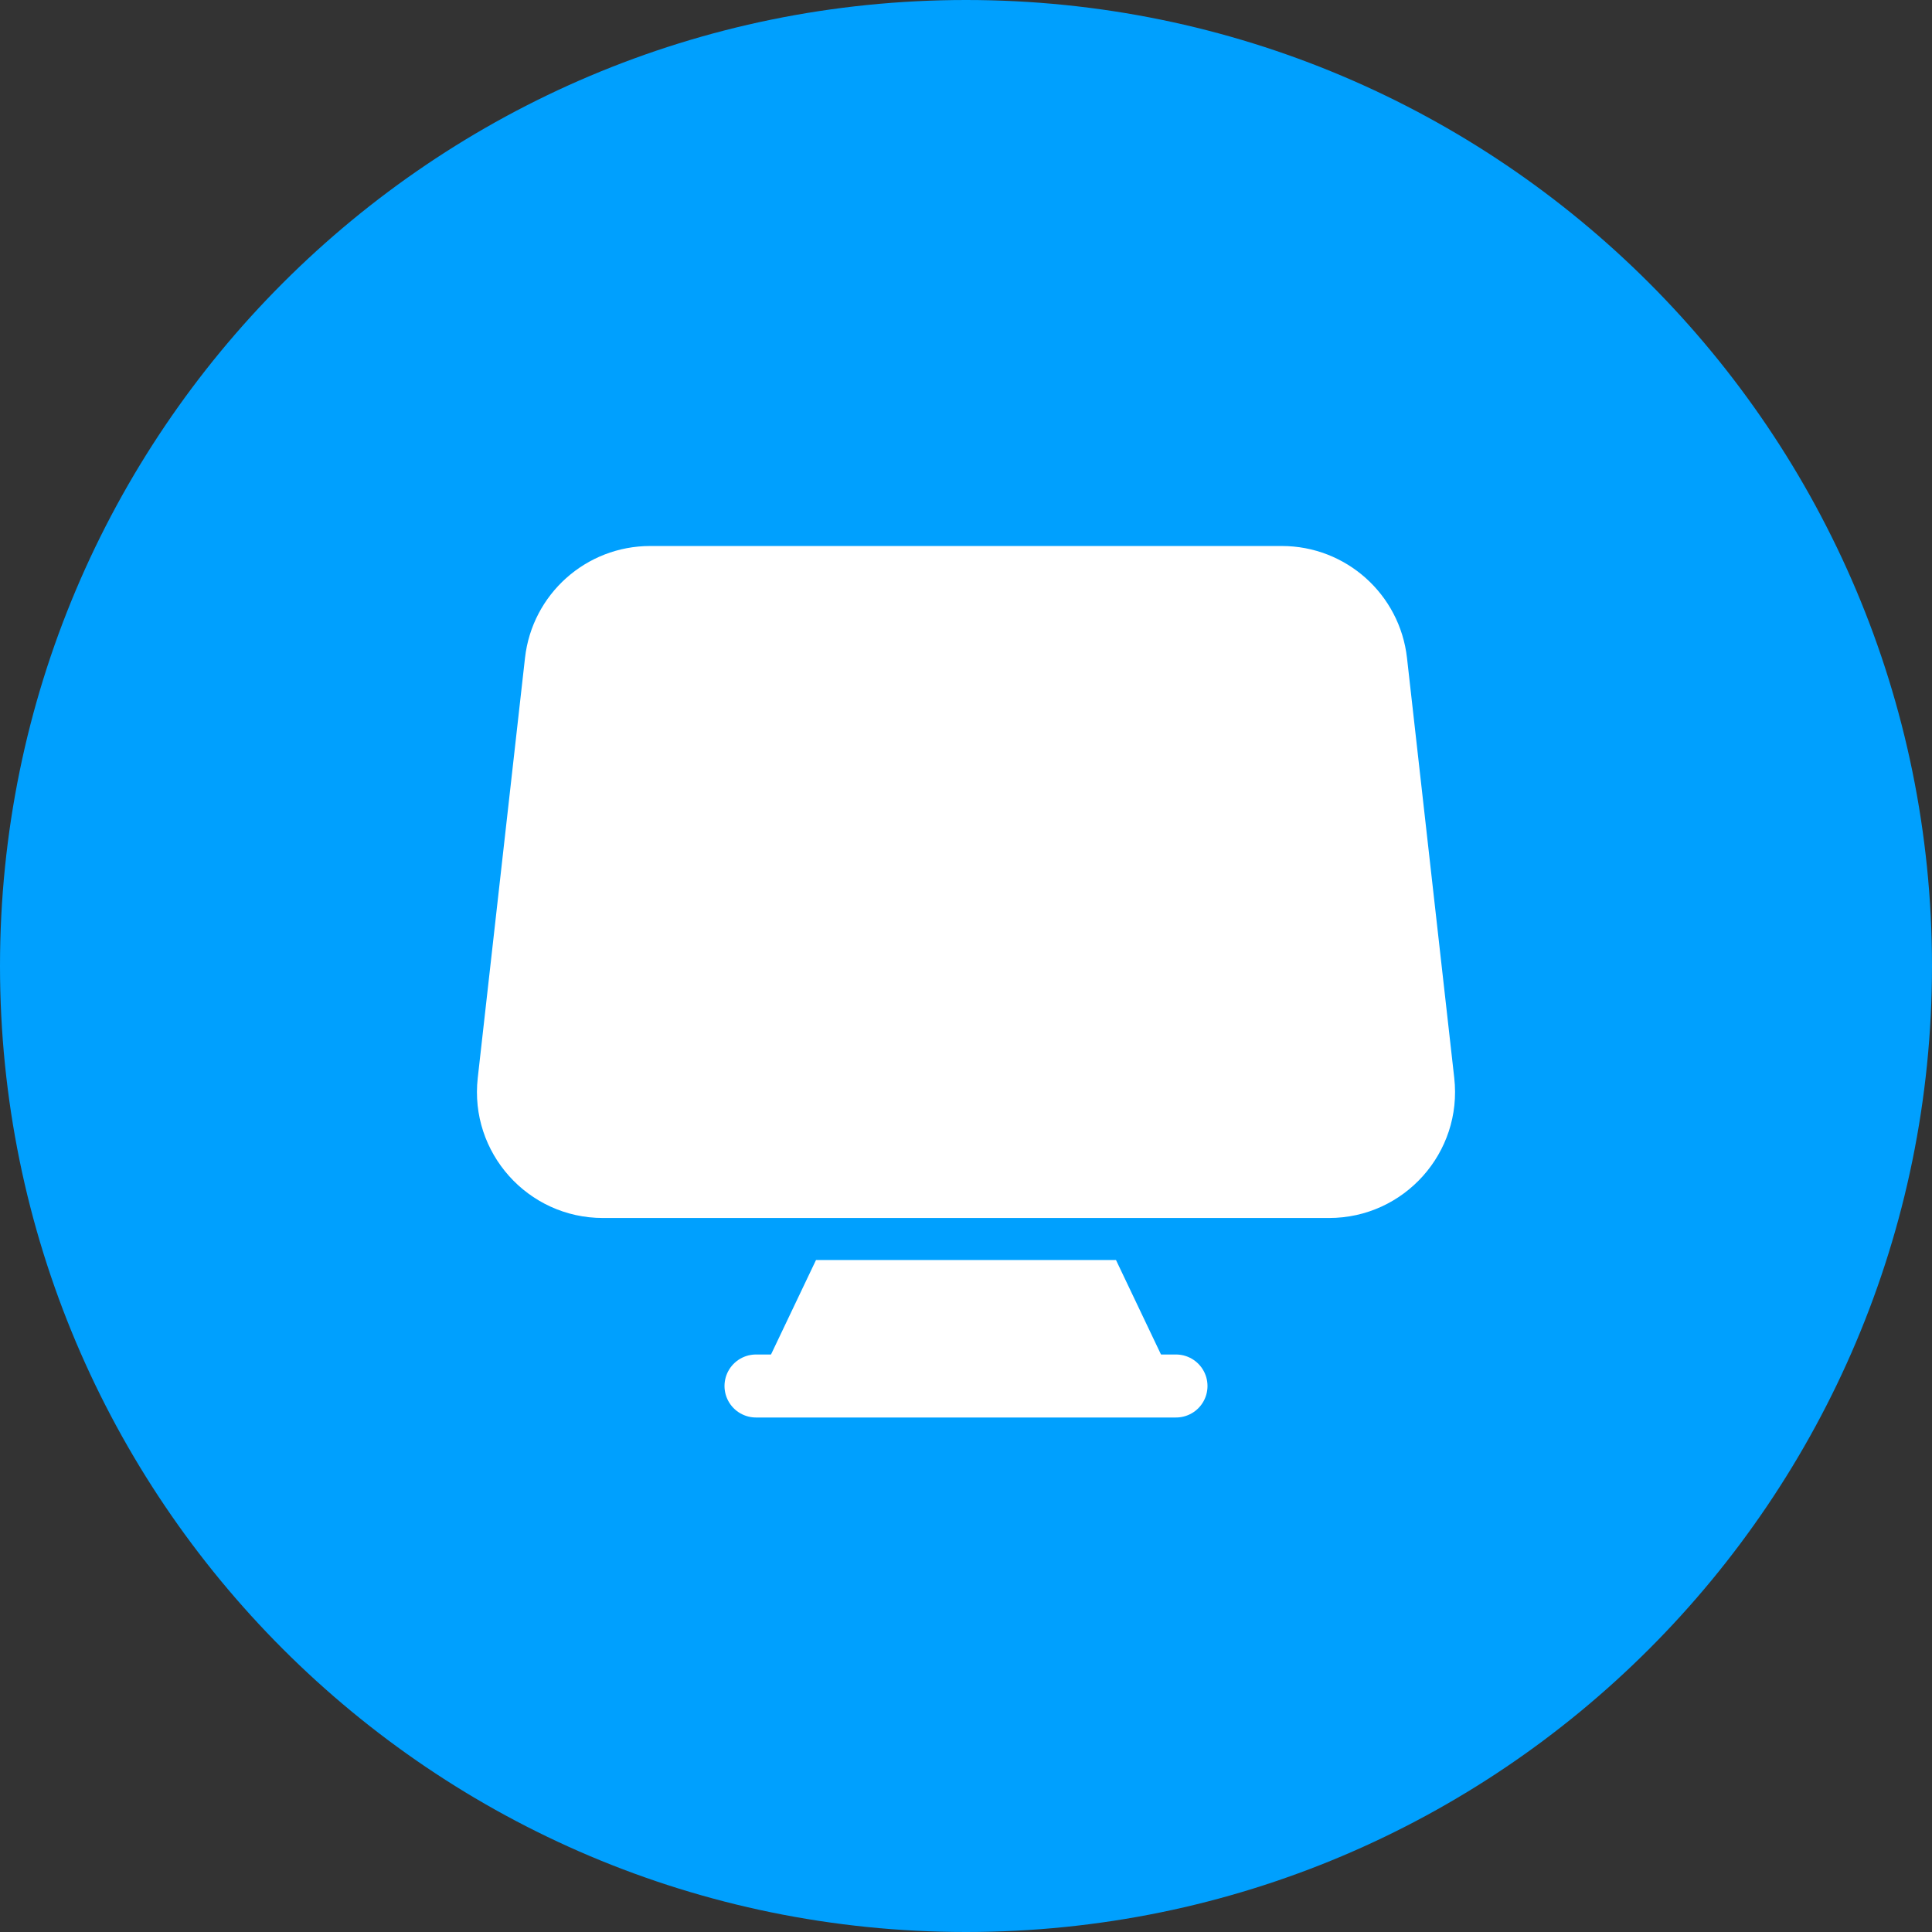<?xml version="1.0" encoding="UTF-8"?> <svg xmlns="http://www.w3.org/2000/svg" width="46" height="46" viewBox="0 0 46 46" fill="none"><rect x="0" y="0" width="46" height="46" fill="#333333" stroke="none"/><path d="M23 46C35.703 46 46 35.703 46 23C46 10.297 35.703 0 23 0C10.297 0 0 10.297 0 23C0 35.703 10.297 46 23 46Z" fill="url(#paint0_linear_1024_385)"></path><path d="M12.5 15.665C12.671 14.147 13.954 13 15.481 13H30.519C32.046 13 33.329 14.147 33.5 15.665L34.625 25.665C34.825 27.443 33.433 29 31.644 29H14.356C12.567 29 11.175 27.443 11.375 25.665L12.5 15.665Z" fill="white"></path><path d="M28 33L26.571 30H19.429L18 33H28Z" fill="white"></path><path d="M18 33H28" stroke="white" stroke-width="1.5" stroke-linecap="round"></path><defs><linearGradient id="paint0_linear_1024_385" x1="23" y1="0" x2="23" y2="46" gradientUnits="userSpaceOnUse"><stop stop-color="#00A0FE"></stop></linearGradient></defs></svg> 